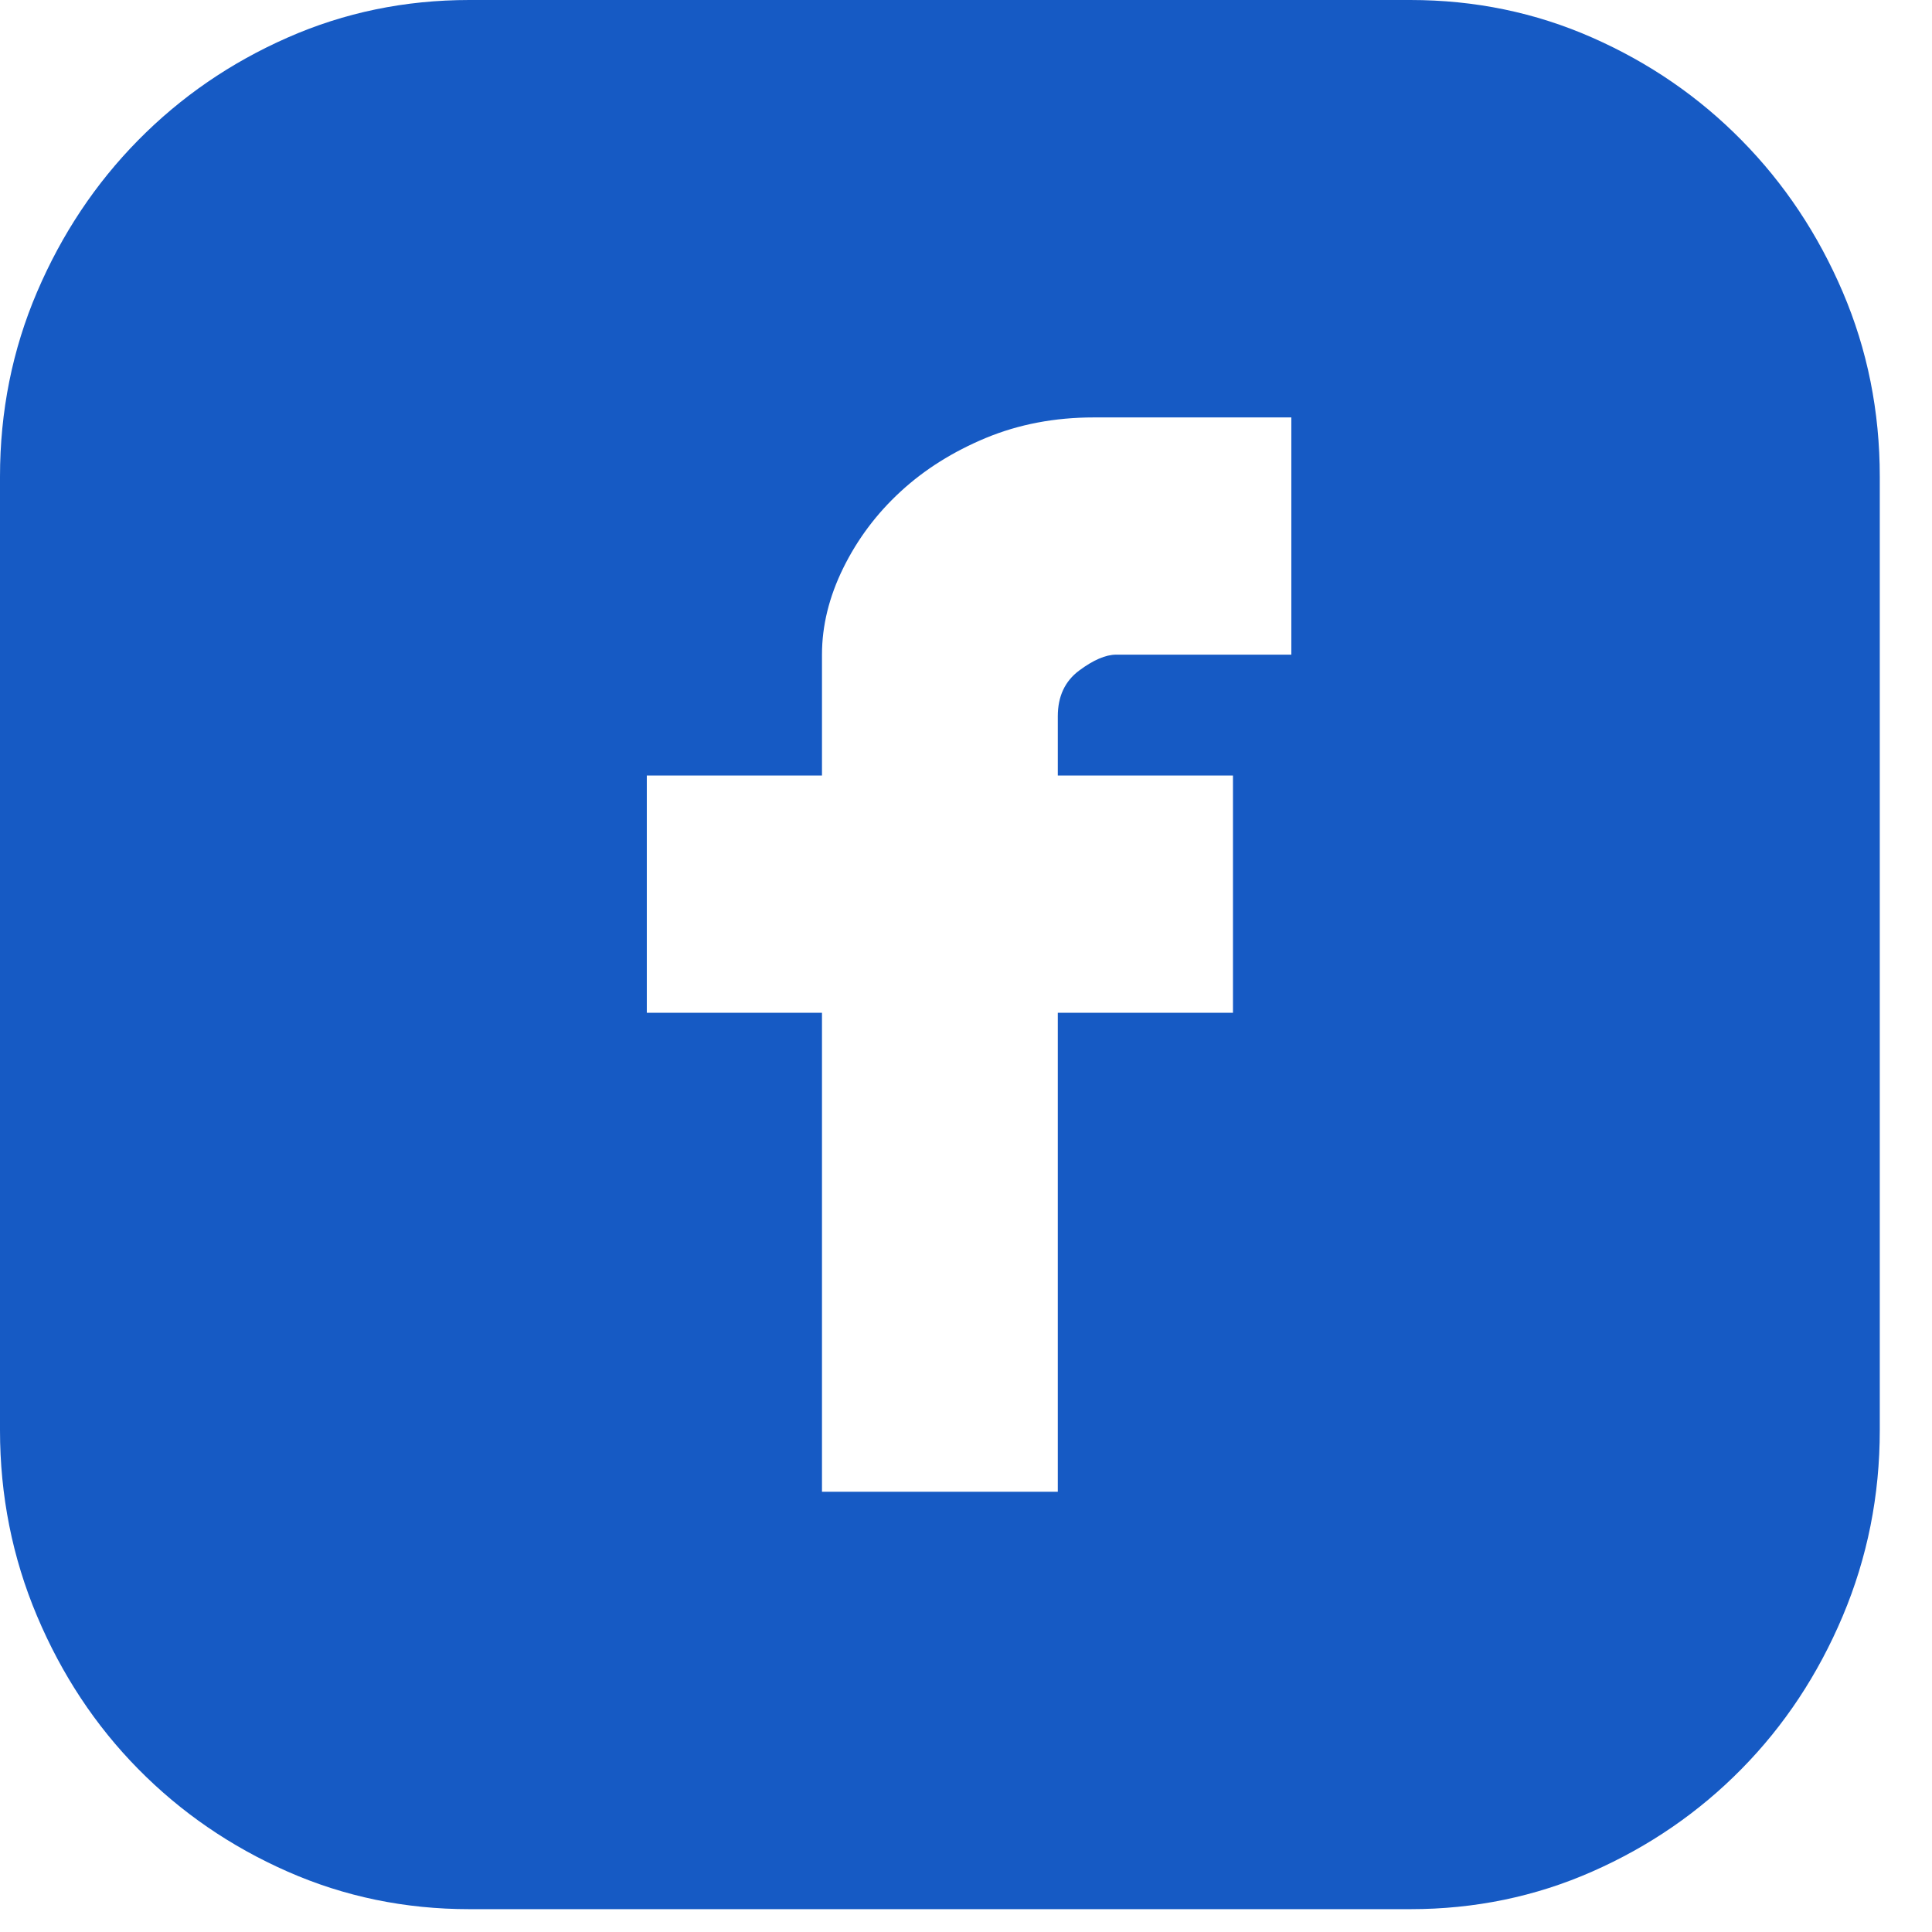 <svg width="33" height="33" viewBox="0 0 33 33" fill="none" xmlns="http://www.w3.org/2000/svg">
<path d="M24.09 0C25.19 0 26.226 0.214 27.198 0.643C28.169 1.071 29.02 1.656 29.748 2.396C30.477 3.136 31.053 4 31.475 4.987C31.897 5.974 32.108 7.026 32.108 8.143V24.428C32.108 25.545 31.897 26.604 31.475 27.604C31.053 28.604 30.477 29.474 29.748 30.214C29.02 30.954 28.169 31.539 27.198 31.967C26.226 32.396 25.19 32.61 24.09 32.61H8.017C6.918 32.61 5.882 32.396 4.91 31.967C3.938 31.539 3.088 30.954 2.359 30.214C1.63 29.474 1.055 28.604 0.633 27.604C0.211 26.604 0 25.545 0 24.428V8.143C0 7.026 0.211 5.974 0.633 4.987C1.055 4 1.63 3.136 2.359 2.396C3.088 1.656 3.938 1.071 4.91 0.643C5.882 0.214 6.918 0 8.017 0H24.09ZM22.057 7.13H18.681C18.017 7.13 17.403 7.247 16.84 7.48C16.278 7.714 15.792 8.019 15.383 8.396C14.973 8.773 14.647 9.208 14.404 9.701C14.161 10.195 14.04 10.688 14.04 11.182V13.247H11.048V17.299H14.04V25.48H18.068V17.299H21.06V13.247H18.068V12.234C18.068 11.896 18.189 11.636 18.432 11.454C18.675 11.273 18.886 11.182 19.065 11.182H22.057V7.13Z" fill="#165AC4"/>
</svg>
